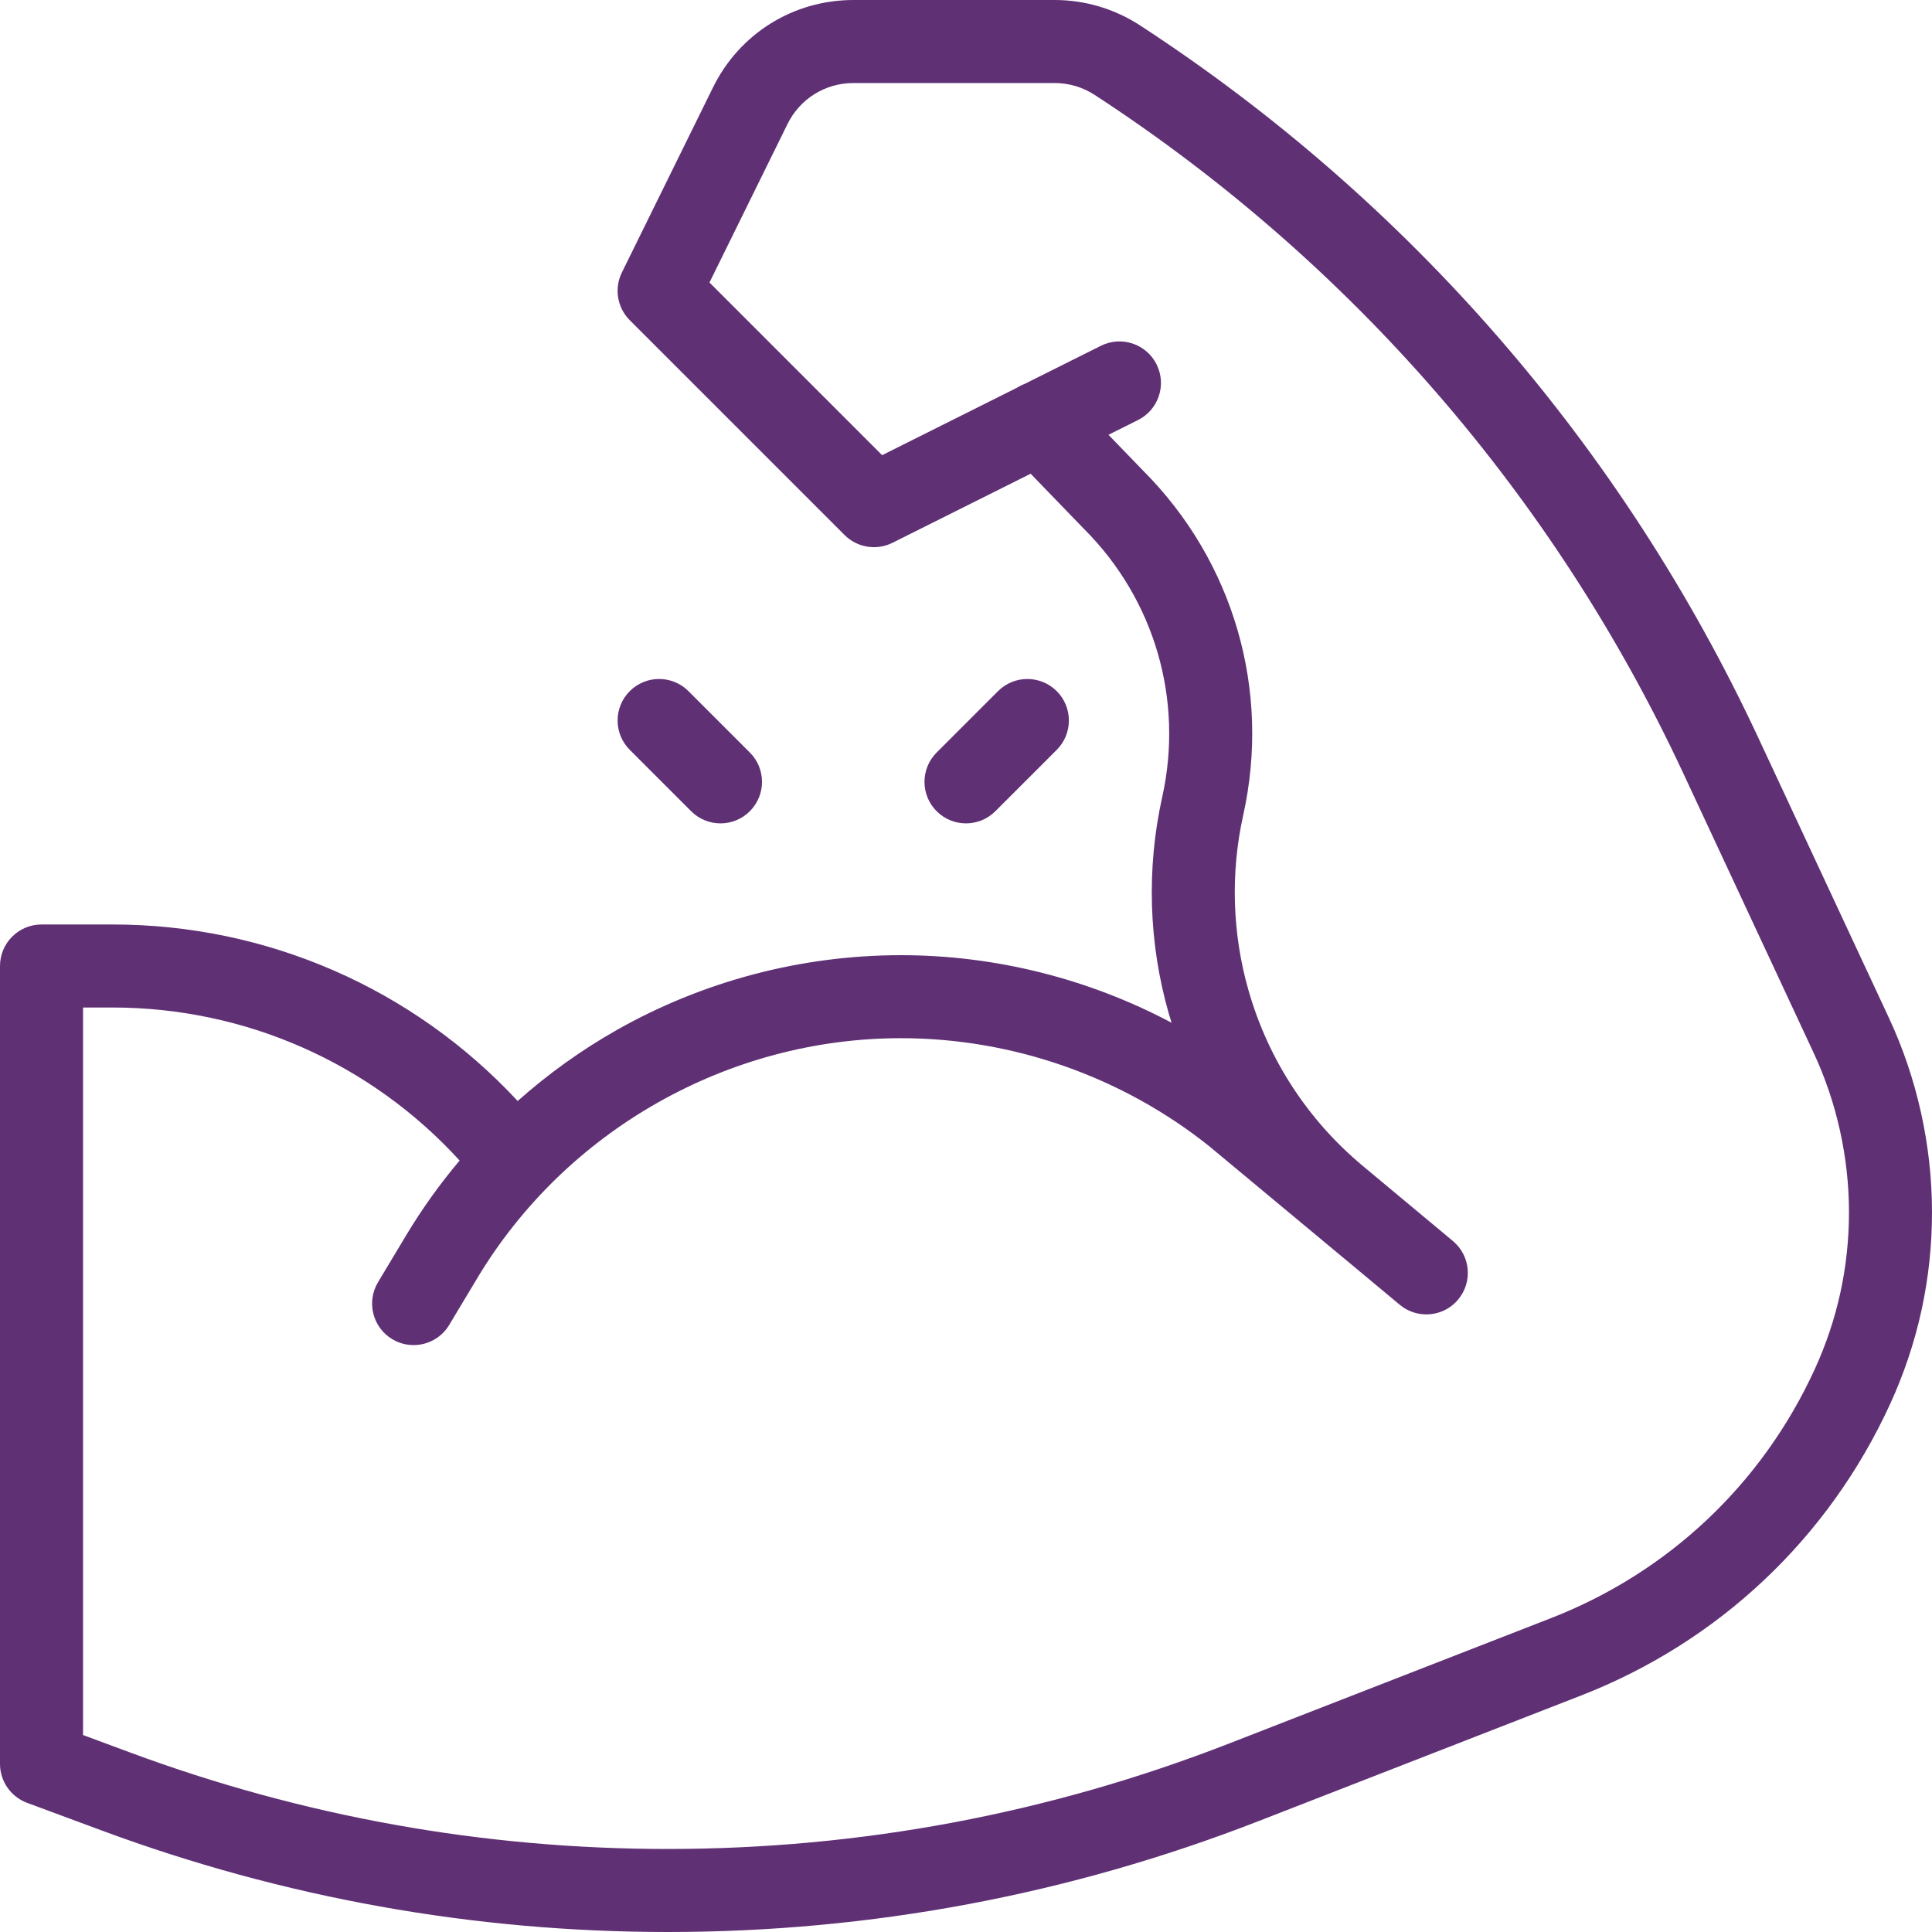 <svg width="80" height="80" viewBox="0 0 80 80" fill="none" xmlns="http://www.w3.org/2000/svg">
<path d="M78.215 42.145L72.808 30.55C67.192 18.508 58.339 8.307 47.208 1.052C46.152 0.364 44.928 0 43.667 0H35.341C32.852 0 30.623 1.387 29.524 3.62L25.75 11.284C25.425 11.944 25.557 12.738 26.077 13.259L34.972 22.154C35.496 22.677 36.295 22.807 36.956 22.476L42.677 19.616L44.871 21.886C44.878 21.893 44.885 21.901 44.892 21.907C47.811 24.827 49.02 28.977 48.124 33.008C47.469 35.954 47.561 39.046 48.391 41.948C48.429 42.083 48.472 42.215 48.513 42.349C45.079 40.528 41.219 39.552 37.305 39.552C33.188 39.552 29.117 40.624 25.534 42.653C24.064 43.486 22.692 44.473 21.436 45.59C17.108 40.93 11.062 38.281 4.66 38.281H1.719C0.77 38.281 0 39.051 0 40V73.039C0 73.758 0.447 74.401 1.121 74.651L4.199 75.792C11.729 78.584 19.619 80 27.651 80C36.059 80 44.295 78.453 52.131 75.402L65.465 70.209C71.17 67.987 75.717 63.699 78.268 58.133C79.417 55.625 80 52.955 80 50.196C80 47.433 79.383 44.649 78.215 42.145ZM75.143 56.7C72.966 61.45 69.086 65.11 64.217 67.006L50.883 72.199C43.447 75.094 35.631 76.562 27.651 76.562C20.029 76.562 12.54 75.219 5.394 72.569L3.438 71.844V41.719H4.66C10.158 41.719 15.346 44.018 19.032 48.055C18.215 49.024 17.473 50.059 16.818 51.152L15.653 53.094C15.165 53.908 15.428 54.964 16.242 55.452C16.519 55.618 16.824 55.697 17.125 55.697C17.709 55.697 18.278 55.4 18.601 54.862L19.766 52.92C23.441 46.794 30.162 42.989 37.305 42.989C41.927 42.989 46.459 44.578 50.07 47.461L55.804 52.231C55.804 52.231 55.805 52.231 55.805 52.231L57.961 54.028C58.282 54.296 58.672 54.426 59.06 54.426C59.553 54.426 60.042 54.216 60.381 53.808C60.989 53.079 60.891 51.995 60.161 51.387L56.434 48.281C54.151 46.378 52.512 43.862 51.696 41.003C51.023 38.65 50.948 36.143 51.479 33.753C52.63 28.574 51.08 23.242 47.333 19.487L45.9 18.004L47.122 17.393C47.972 16.969 48.316 15.936 47.891 15.087C47.467 14.238 46.434 13.894 45.585 14.319L42.43 15.896C42.315 15.939 42.203 15.994 42.097 16.062L36.527 18.848L29.378 11.698L32.608 5.138C33.124 4.089 34.172 3.438 35.341 3.438H43.667C44.259 3.438 44.835 3.608 45.331 3.932C55.924 10.836 64.348 20.543 69.693 32.003L75.1 43.598C76.057 45.65 76.562 47.932 76.562 50.196C76.562 52.457 76.085 54.645 75.143 56.7Z" fill="#603075"/>
<path d="M29.834 34.094C29.394 34.094 28.954 33.926 28.619 33.591L26.077 31.049C25.406 30.378 25.406 29.29 26.077 28.619C26.748 27.947 27.837 27.947 28.508 28.619L31.049 31.16C31.721 31.831 31.721 32.919 31.049 33.591C30.714 33.926 30.274 34.094 29.834 34.094Z" fill="#603075"/>
<path d="M40 34.094C39.56 34.094 39.12 33.926 38.785 33.591C38.113 32.92 38.113 31.831 38.785 31.16L41.326 28.619C41.998 27.948 43.086 27.948 43.757 28.619C44.428 29.29 44.428 30.378 43.757 31.05L41.215 33.591C40.88 33.926 40.44 34.094 40 34.094Z" fill="#603075"/>
</svg>

